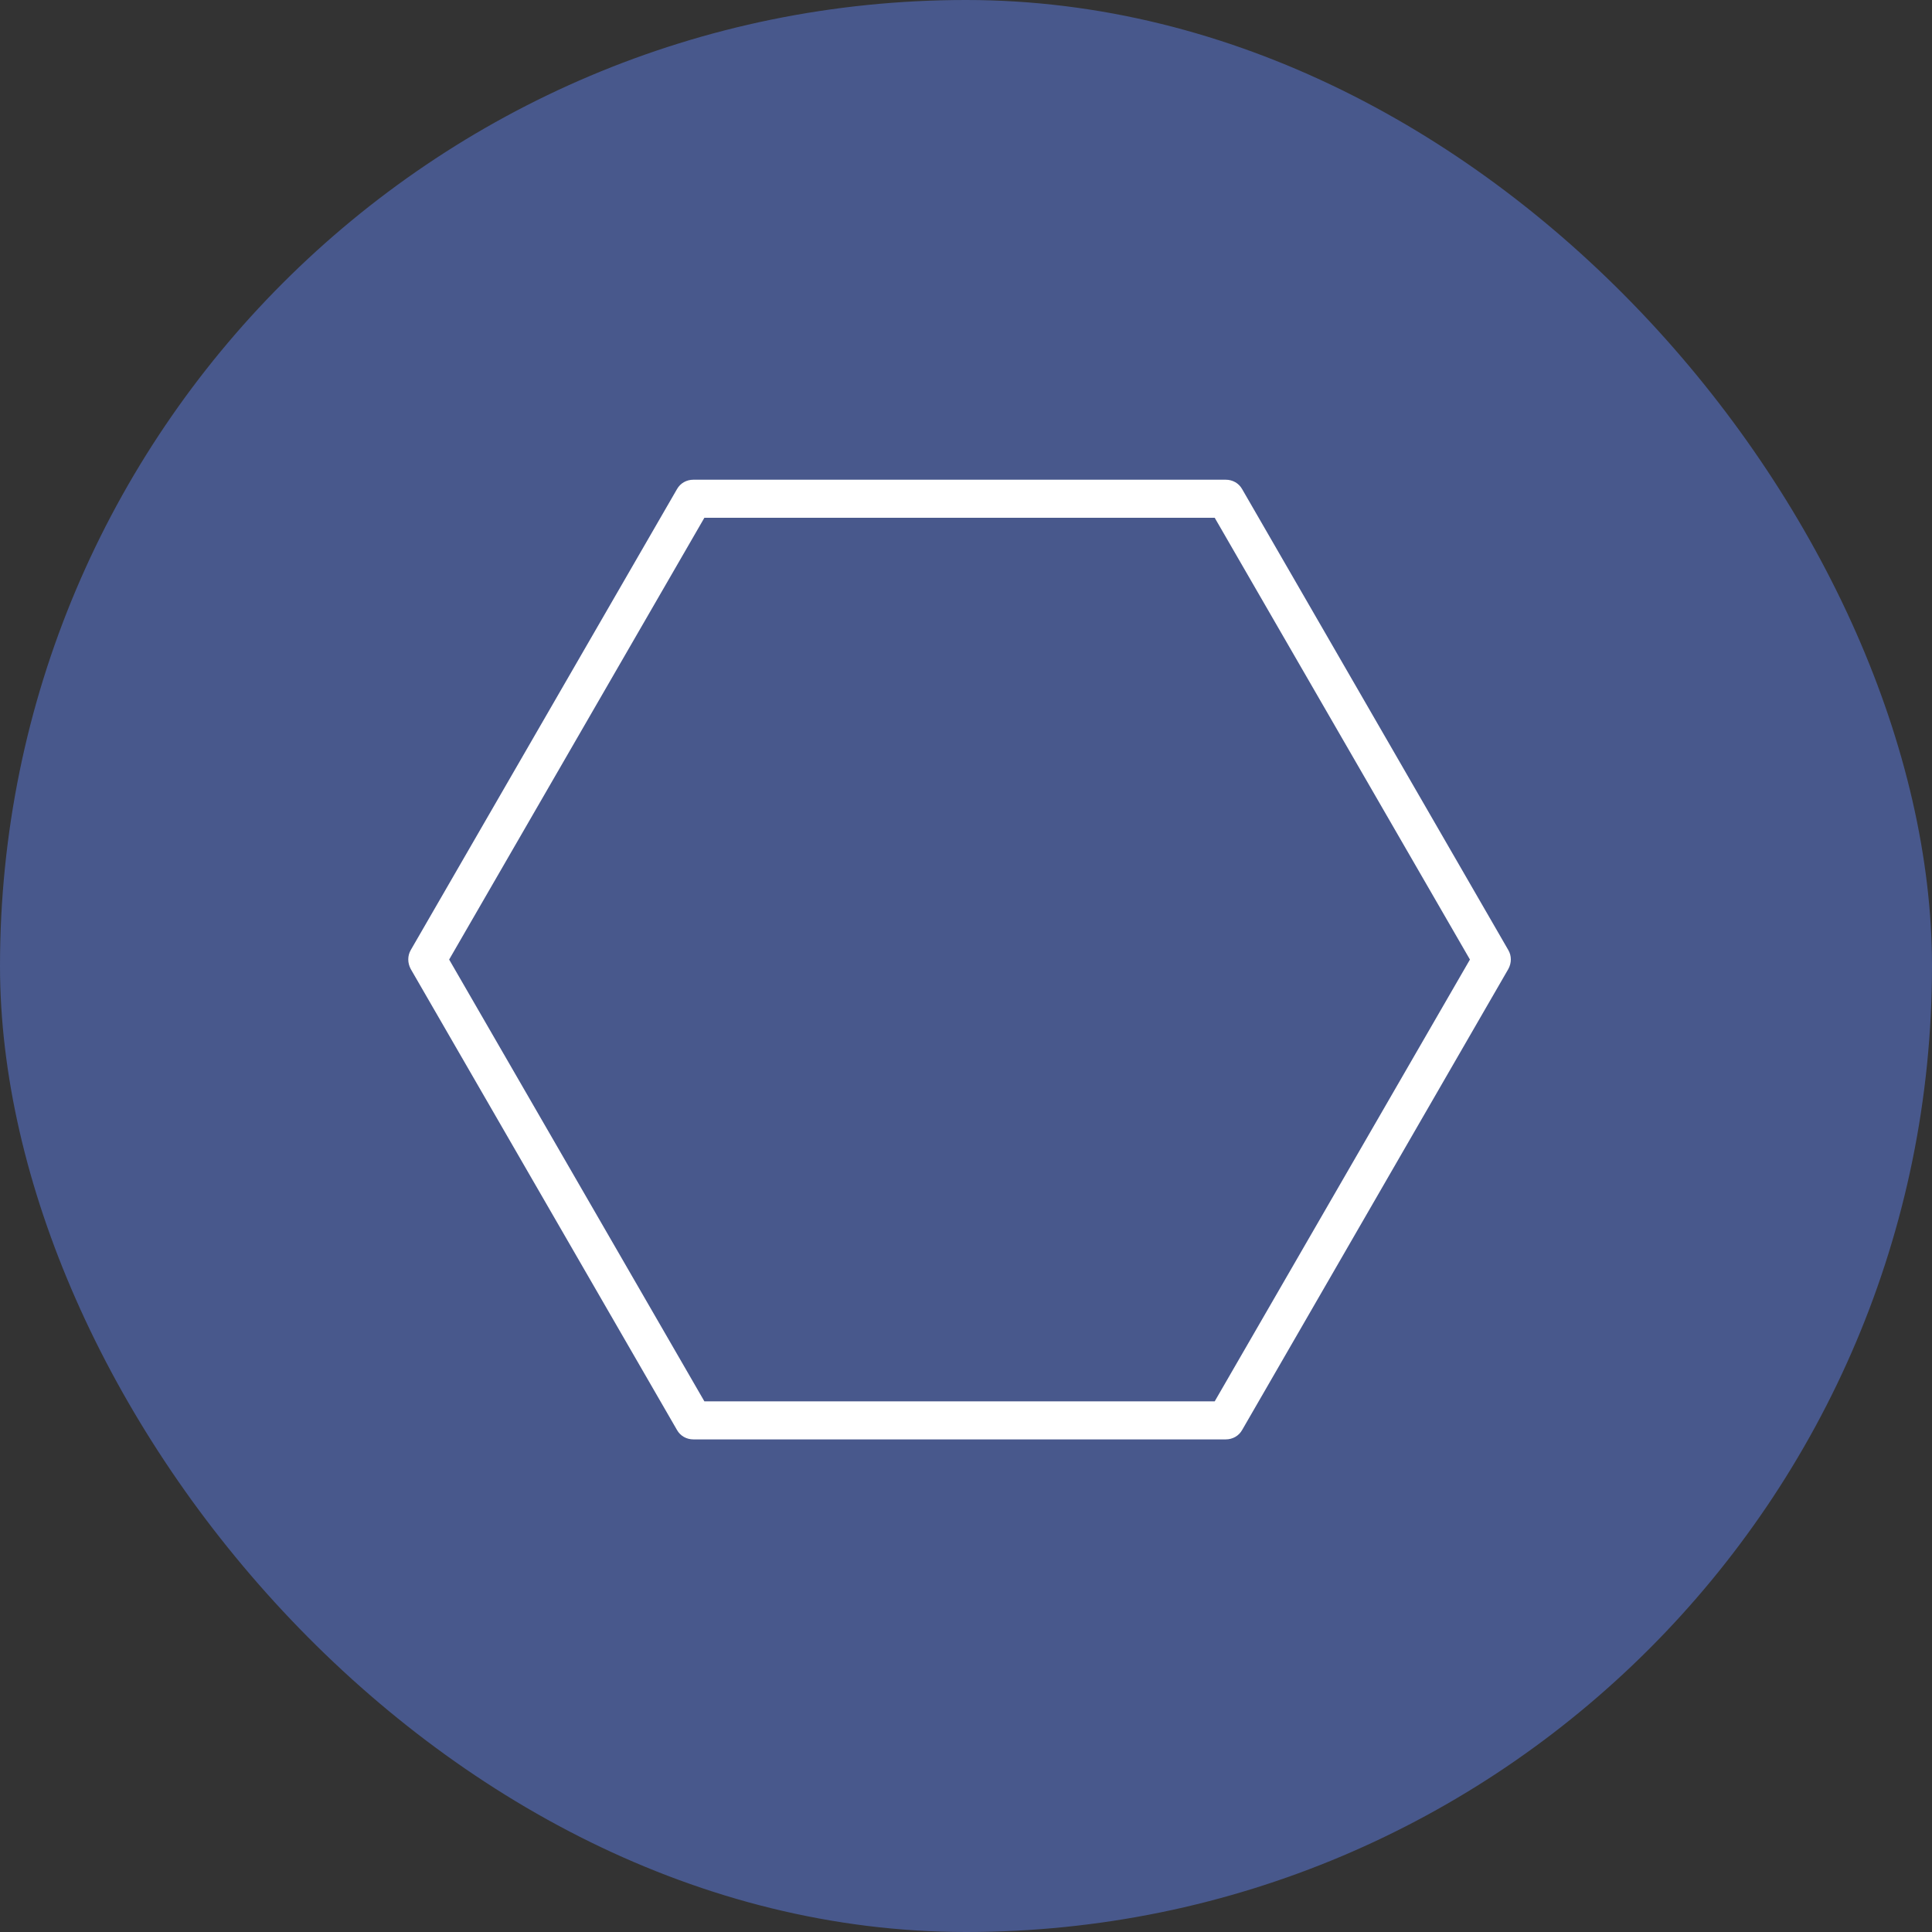 <?xml version="1.0" encoding="UTF-8"?> <svg xmlns="http://www.w3.org/2000/svg" width="100" height="100" viewBox="0 0 100 100" fill="none"><rect x="0" y="0" width="100" height="100" fill="#333333" stroke="none"/><g clip-path="url(#clip0_896_1247)"><rect width="100" height="100" rx="50" fill="#48588C"></rect><path fill-rule="evenodd" clip-rule="evenodd" d="M78.069 50.159C78.244 49.842 78.244 49.471 78.069 49.174L64.296 25.322C64.12 25.006 63.796 24.83 63.444 24.83H35.889C35.538 24.83 35.213 25.006 35.038 25.322L21.261 49.174C21.089 49.471 21.089 49.842 21.261 50.159L35.038 74.011C35.213 74.327 35.538 74.503 35.889 74.503H63.444C63.796 74.503 64.12 74.327 64.296 74.011L78.069 50.159ZM76.084 49.666L62.873 72.534H36.459L23.248 49.666L36.459 26.799H62.873L76.084 49.666Z" fill="white"></path></g><defs><clipPath id="clip0_896_1247"><rect width="100" height="100" rx="50" fill="white"></rect></clipPath></defs></svg> 